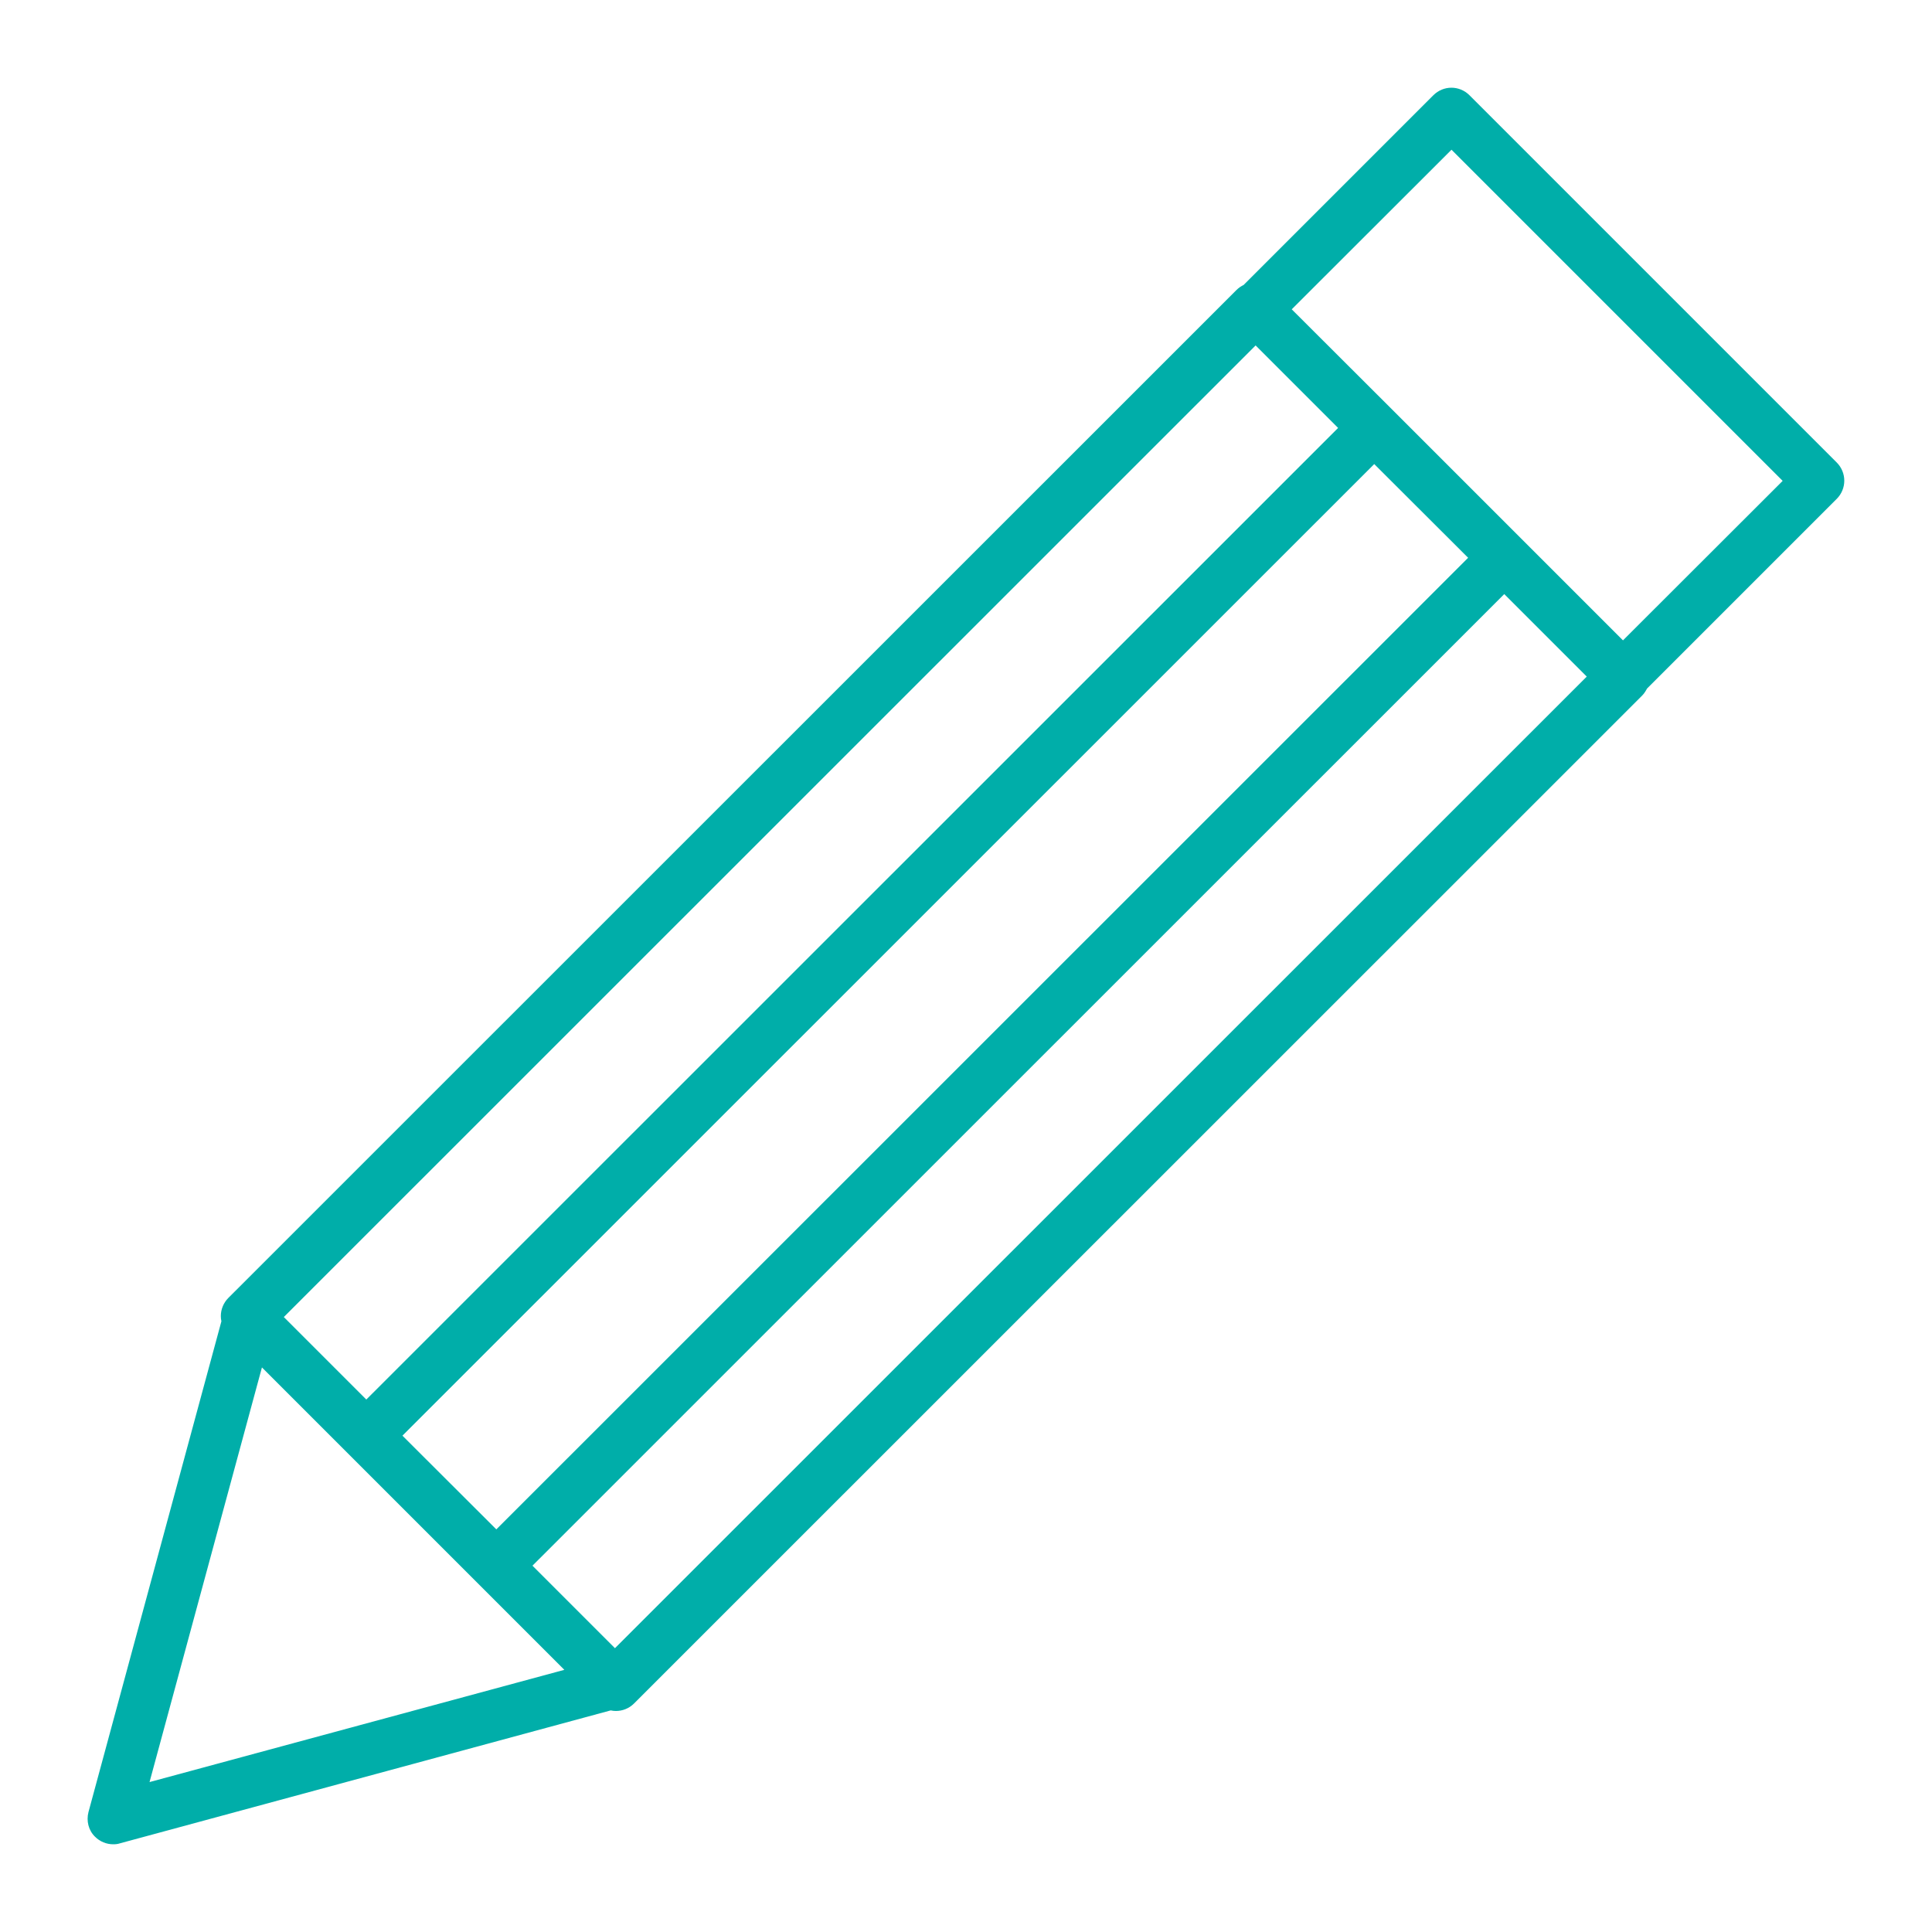 <svg xmlns="http://www.w3.org/2000/svg" id="b" viewBox="0 0 100 100"><defs><style>.d{fill:none;}.e{fill:#00aea9;}</style></defs><g id="c"><rect class="d" width="100" height="100"></rect><path class="e" d="M95.46,24.88c0-.35-.14-.69-.39-.94l-19.01-19.01c-.52-.52-1.35-.52-1.87,0l-9.82,9.82c-.13.06-.26.15-.37.26L11.82,67.18c-.25.25-.39.59-.39.94,0,.09.01.19.03.27l-6.88,25.4c-.12.46,0,.95.34,1.28.25.25.59.39.94.39.12,0,.23-.01.35-.05l25.4-6.88c.09.02.18.03.27.03.34,0,.68-.13.94-.39l52.17-52.16c.11-.11.19-.24.26-.37l9.82-9.82c.25-.25.39-.59.39-.94ZM31.83,85.31l-4.27-4.27,50.3-50.29,4.27,4.27-50.3,50.29ZM20.83,74.31l50.3-50.29,4.86,4.85-50.3,50.29-4.86-4.85ZM18.96,72.44l-4.27-4.27,50.3-50.29,4.27,4.27-50.3,50.29ZM13.56,70.78l4.46,4.46s0,0,0,0l3.36,3.36,7.83,7.83-21.47,5.81,5.82-21.47ZM84,33.14l-8.57-8.57-3.36-3.36s0,0,0,0l-5.21-5.2,8.27-8.26,17.14,17.14-8.27,8.26Z"></path></g></svg>
